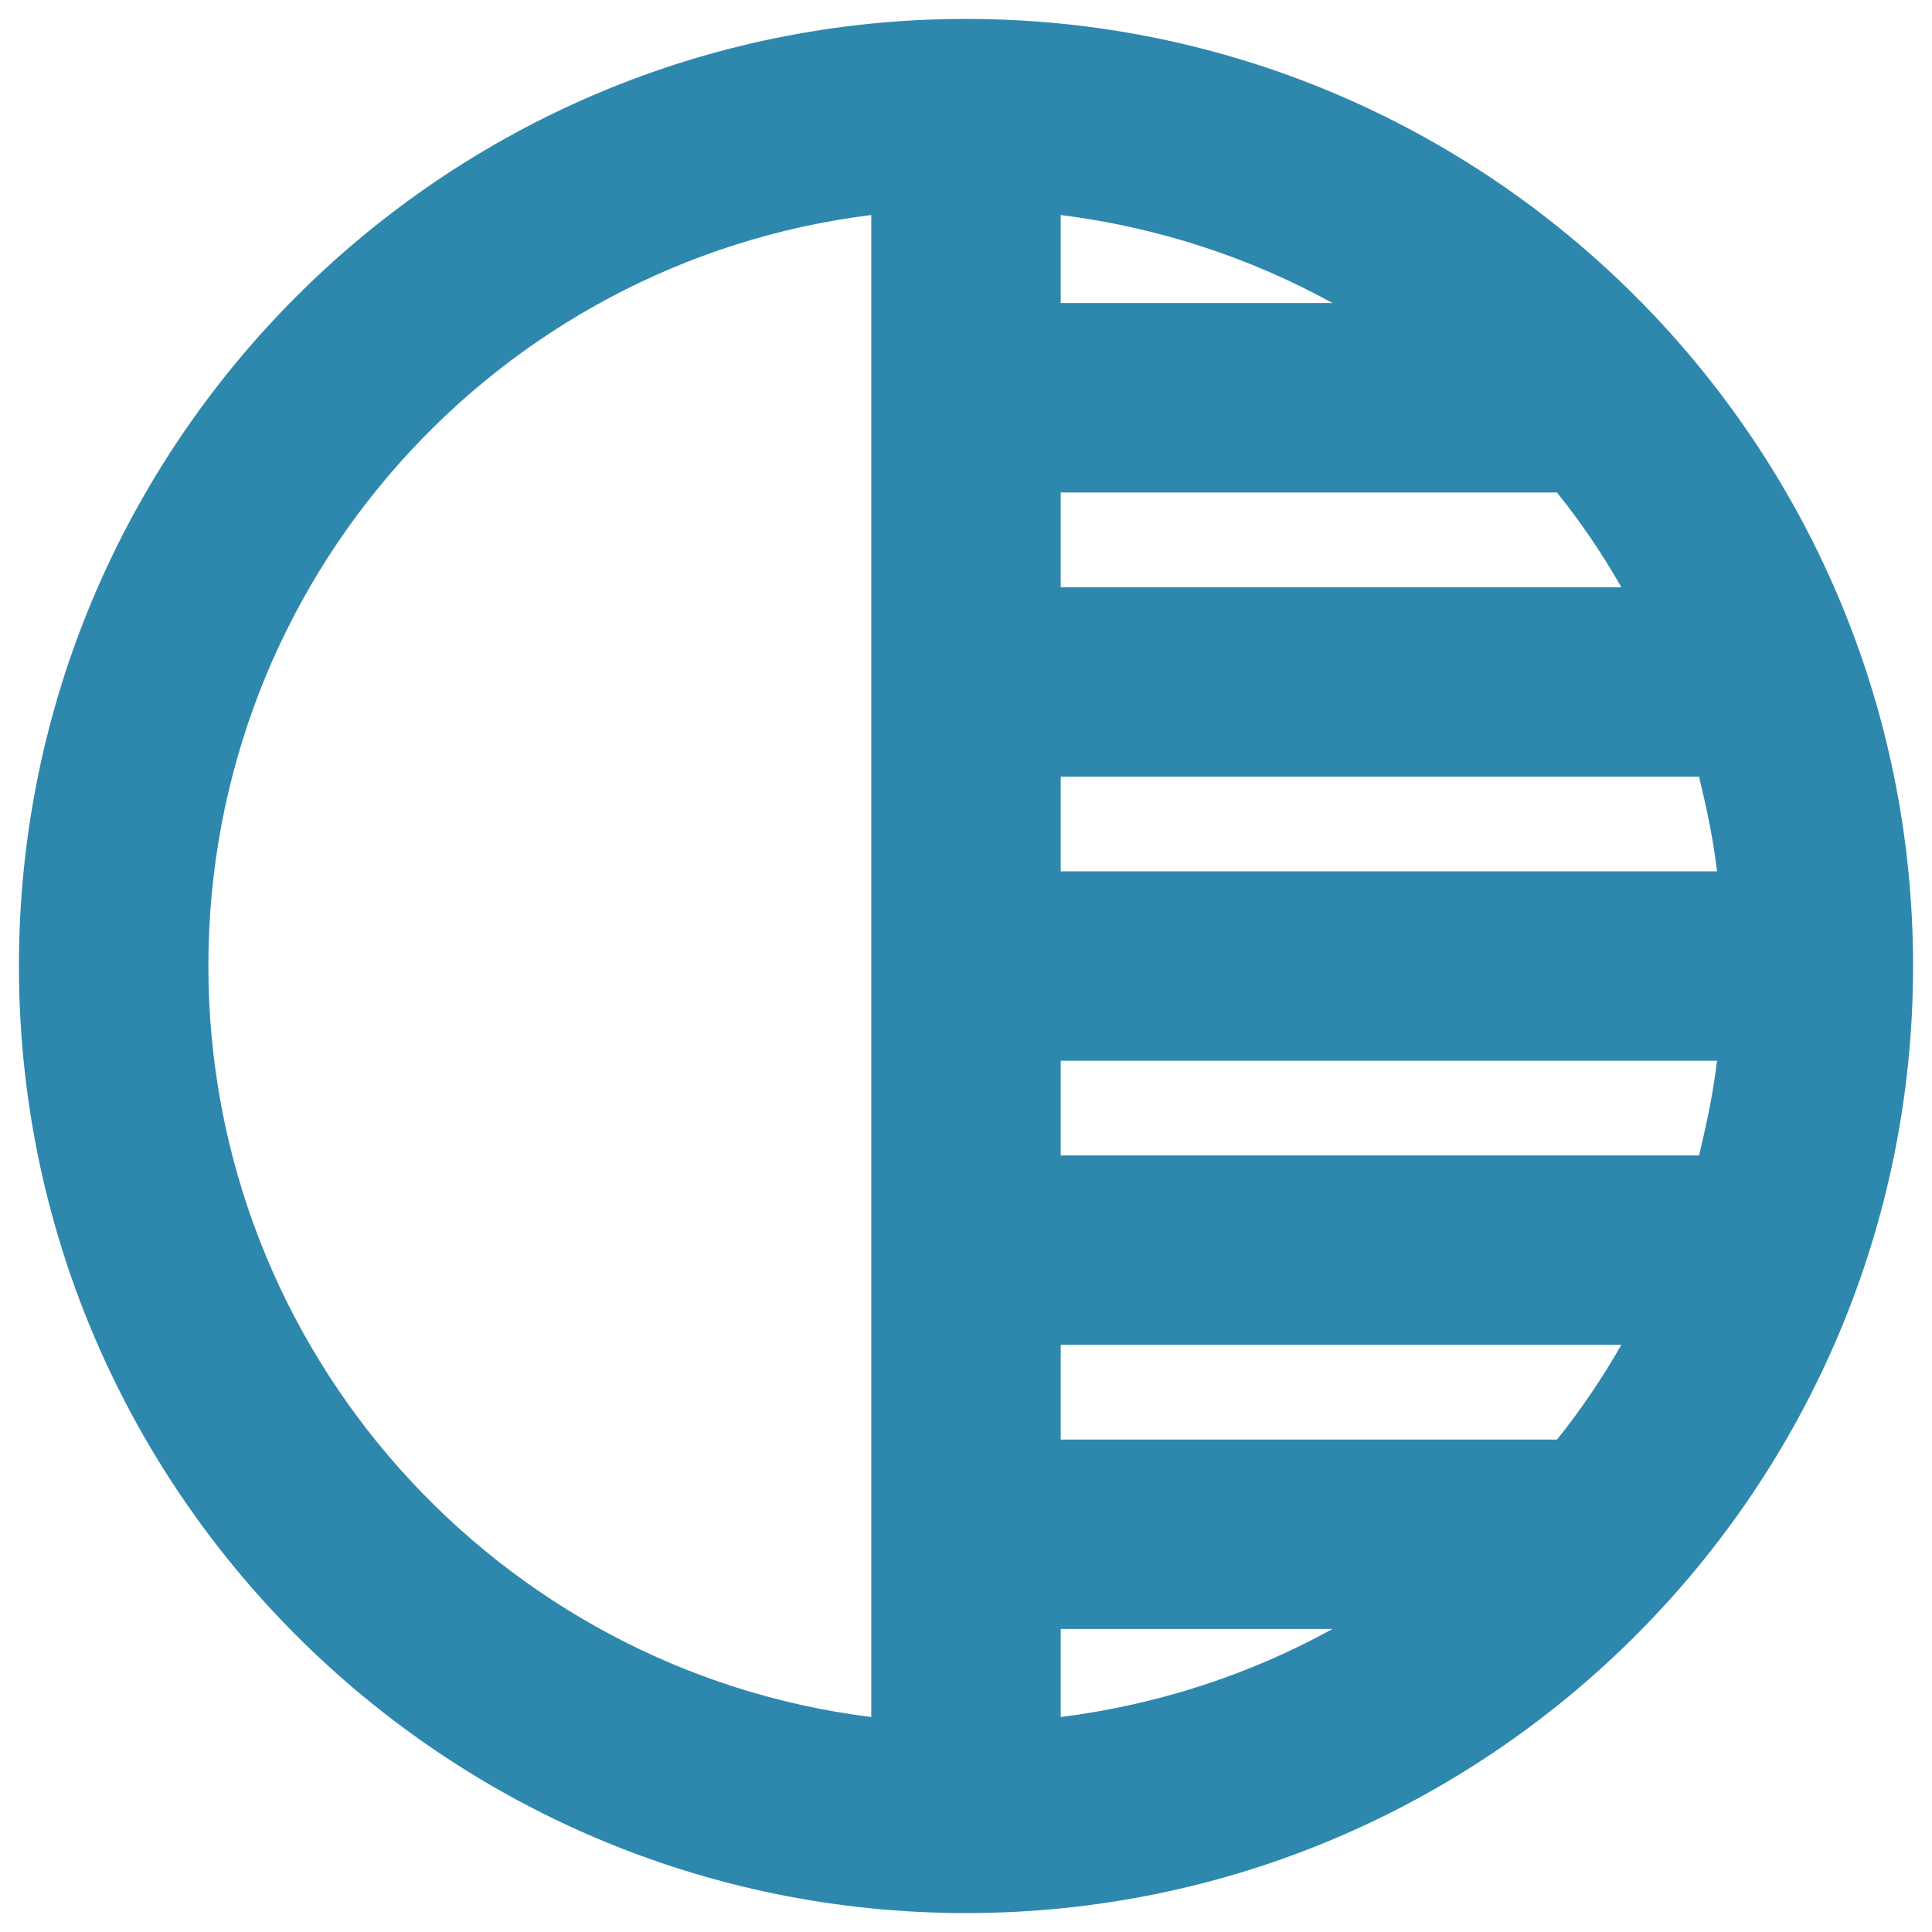 <svg width="34" height="34" viewBox="0 0 34 34" fill="none" xmlns="http://www.w3.org/2000/svg">
<path d="M17 0.333C7.8 0.333 0.333 7.8 0.333 17C0.333 26.2 7.8 33.667 17 33.667C26.2 33.667 33.667 26.2 33.667 17C33.667 7.8 26.2 0.333 17 0.333ZM15.333 30.217C8.767 29.4 3.667 23.8 3.667 17C3.667 10.2 8.75 4.6 15.333 3.784V30.217ZM18.667 3.784C20.383 4 22 4.534 23.45 5.333H18.667V3.784ZM18.667 8.667H27.4C27.817 9.184 28.2 9.75 28.533 10.334H18.667V8.667ZM18.667 13.667H29.9C30.033 14.217 30.15 14.767 30.217 15.334H18.667V13.667ZM18.667 30.217V28.667H23.45C22 29.467 20.383 30 18.667 30.217ZM27.4 25.334H18.667V23.667H28.533C28.2 24.25 27.817 24.817 27.4 25.334ZM29.9 20.334H18.667V18.667H30.217C30.15 19.233 30.033 19.784 29.9 20.334Z" fill="#2E88AE"/>
</svg>
